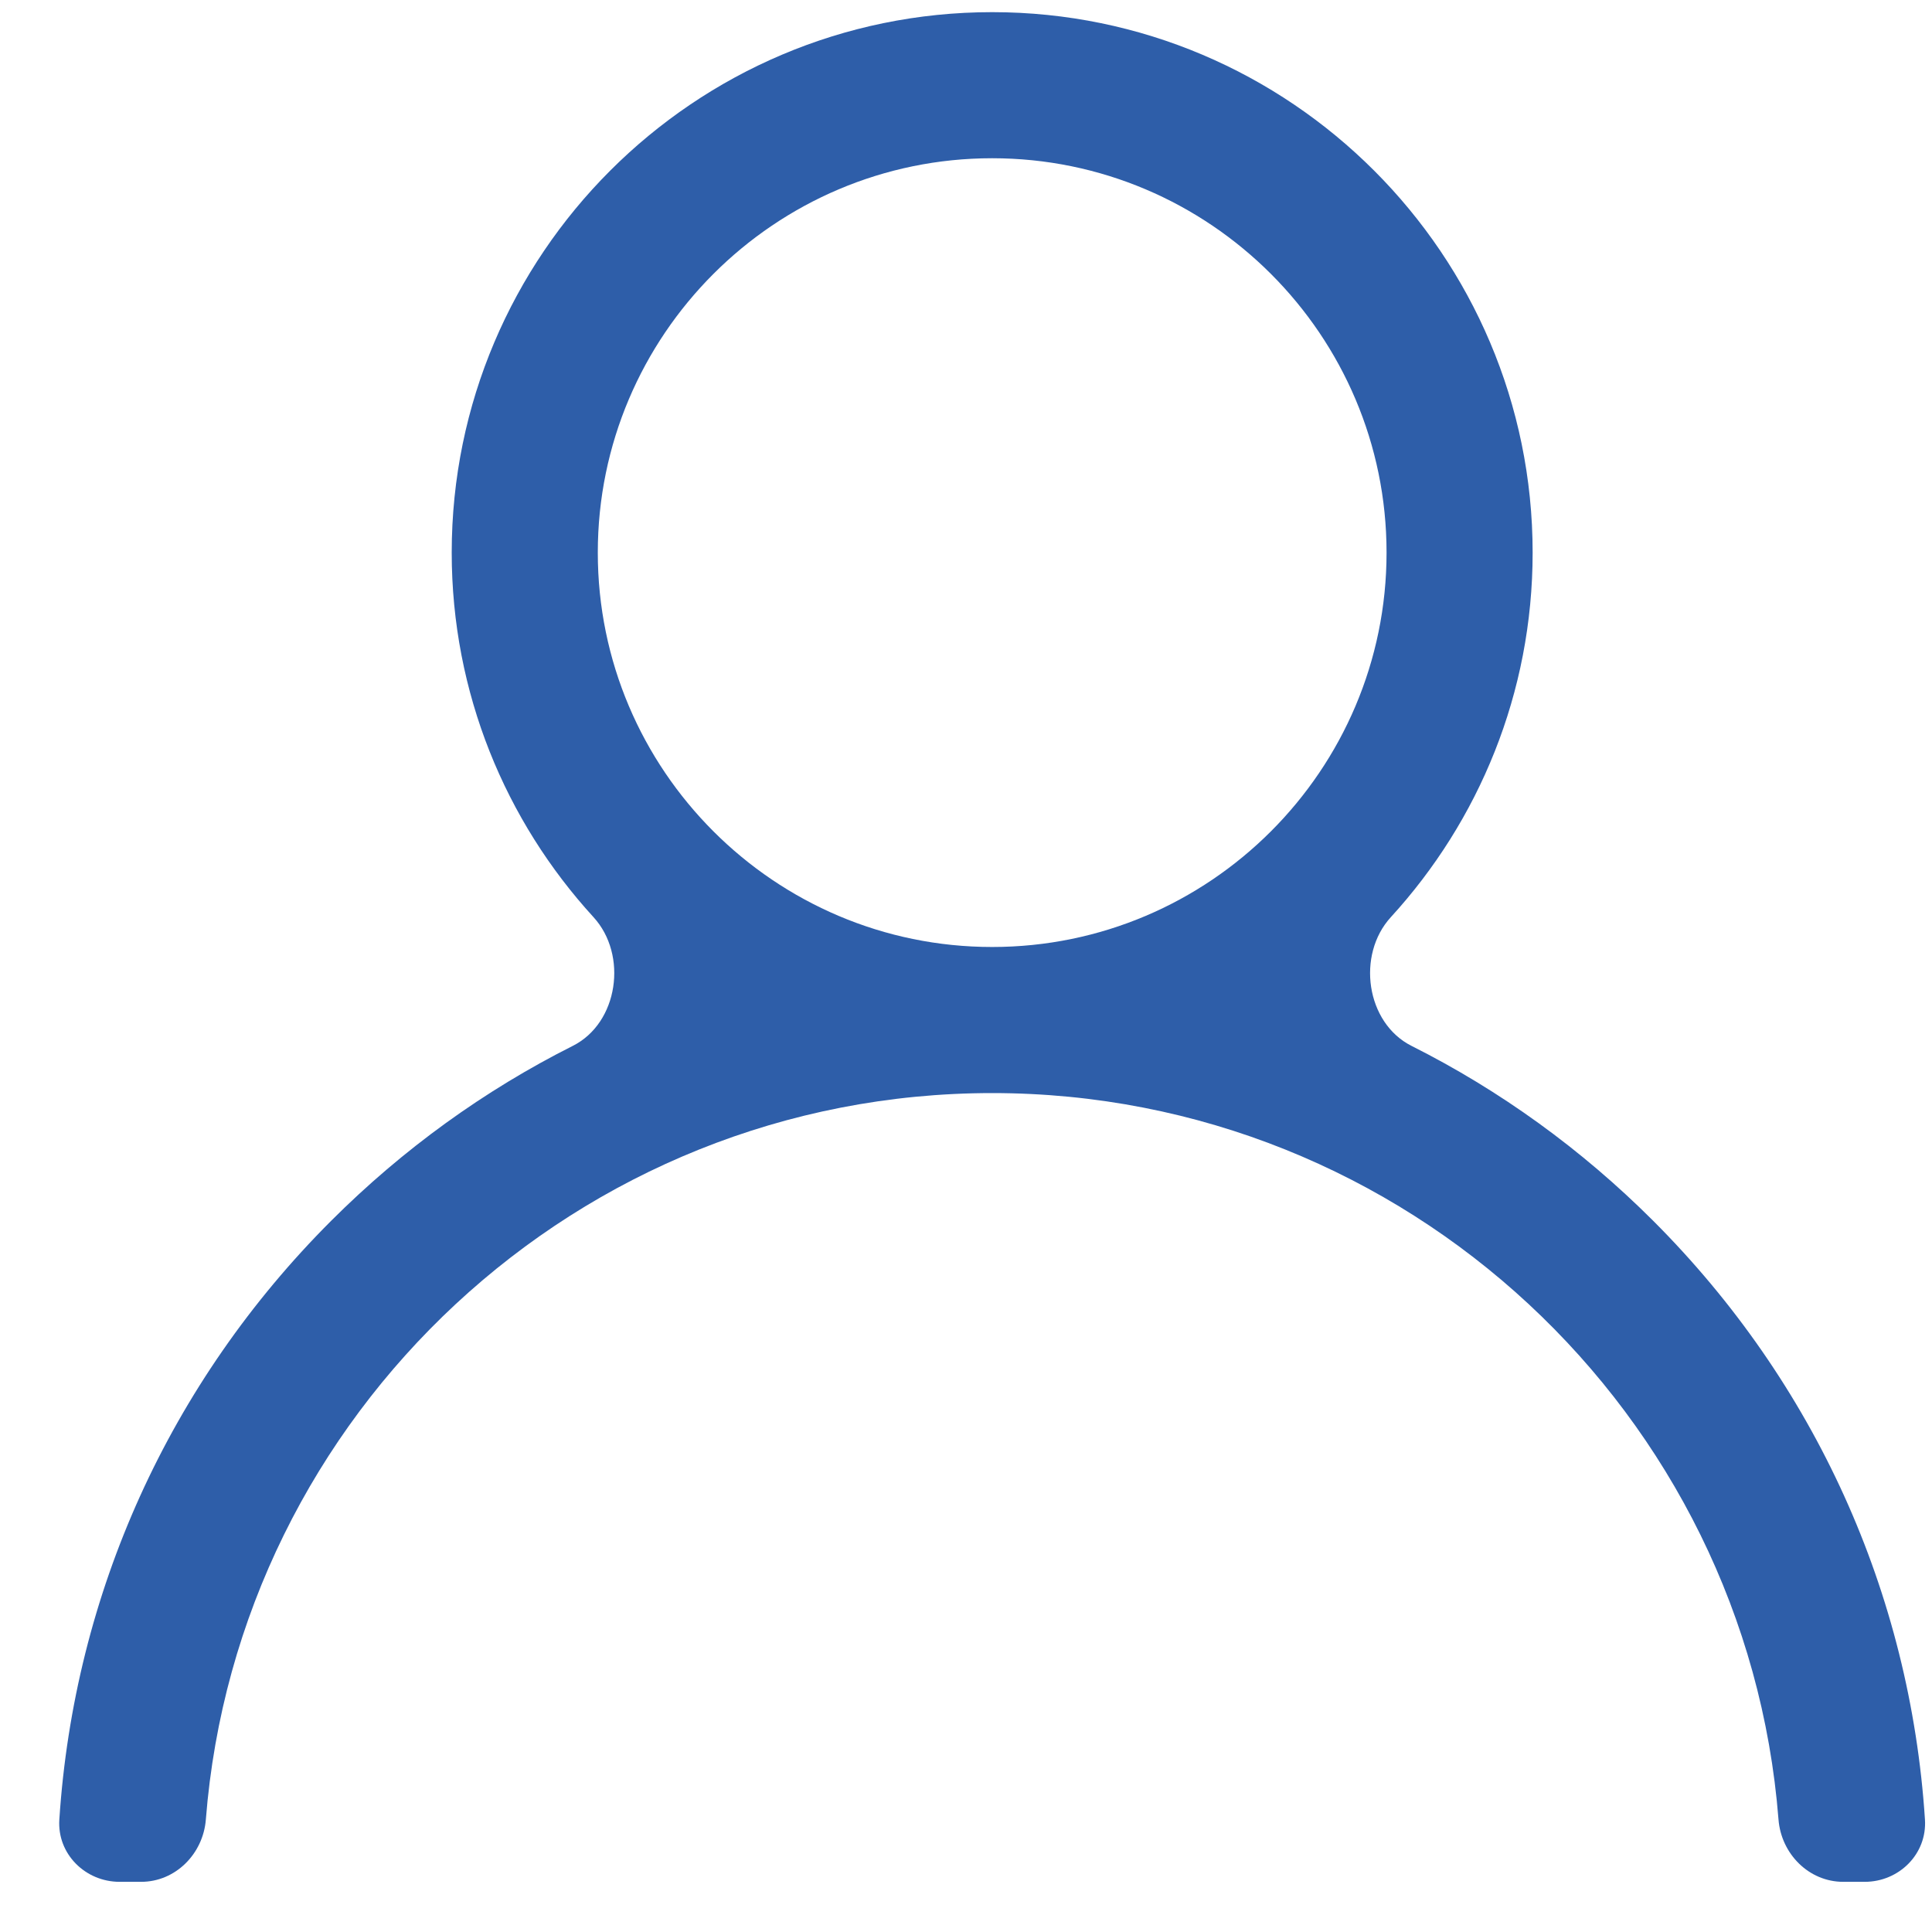 <svg width="31" height="31" viewBox="0 0 31 31" fill="none" xmlns="http://www.w3.org/2000/svg">
<g clip-path="url(#clip0_169_12808)">
<path d="M26.527 19.589C25.373 18.436 24.065 17.494 22.649 16.782C21.917 16.414 21.763 15.321 22.317 14.716C23.729 13.173 24.592 11.119 24.592 8.867C24.592 4.086 20.702 0.195 15.92 0.195C11.138 0.195 7.248 4.086 7.248 8.867C7.248 11.119 8.111 13.173 9.523 14.716C10.077 15.321 9.923 16.414 9.19 16.782C7.775 17.494 6.467 18.436 5.313 19.589C2.717 22.185 1.19 25.565 0.952 29.196C0.916 29.747 1.368 30.195 1.92 30.195H2.264C2.816 30.195 3.26 29.746 3.303 29.195C3.814 22.682 9.278 17.539 15.92 17.539C22.562 17.539 28.026 22.682 28.537 29.195C28.58 29.746 29.024 30.195 29.576 30.195H29.92C30.472 30.195 30.923 29.747 30.887 29.196C30.65 25.565 29.123 22.185 26.527 19.589ZM15.92 15.195C12.431 15.195 9.592 12.357 9.592 8.867C9.592 5.378 12.431 2.539 15.92 2.539C19.409 2.539 22.248 5.378 22.248 8.867C22.248 12.357 19.409 15.195 15.92 15.195Z" fill="#2E5EA9"/>
</g>
<defs>
<clipPath id="clip0_169_12808">
<rect width="30" height="30" fill="white" transform="translate(0.92 0.195)"/>
</clipPath>
</defs>
</svg>
